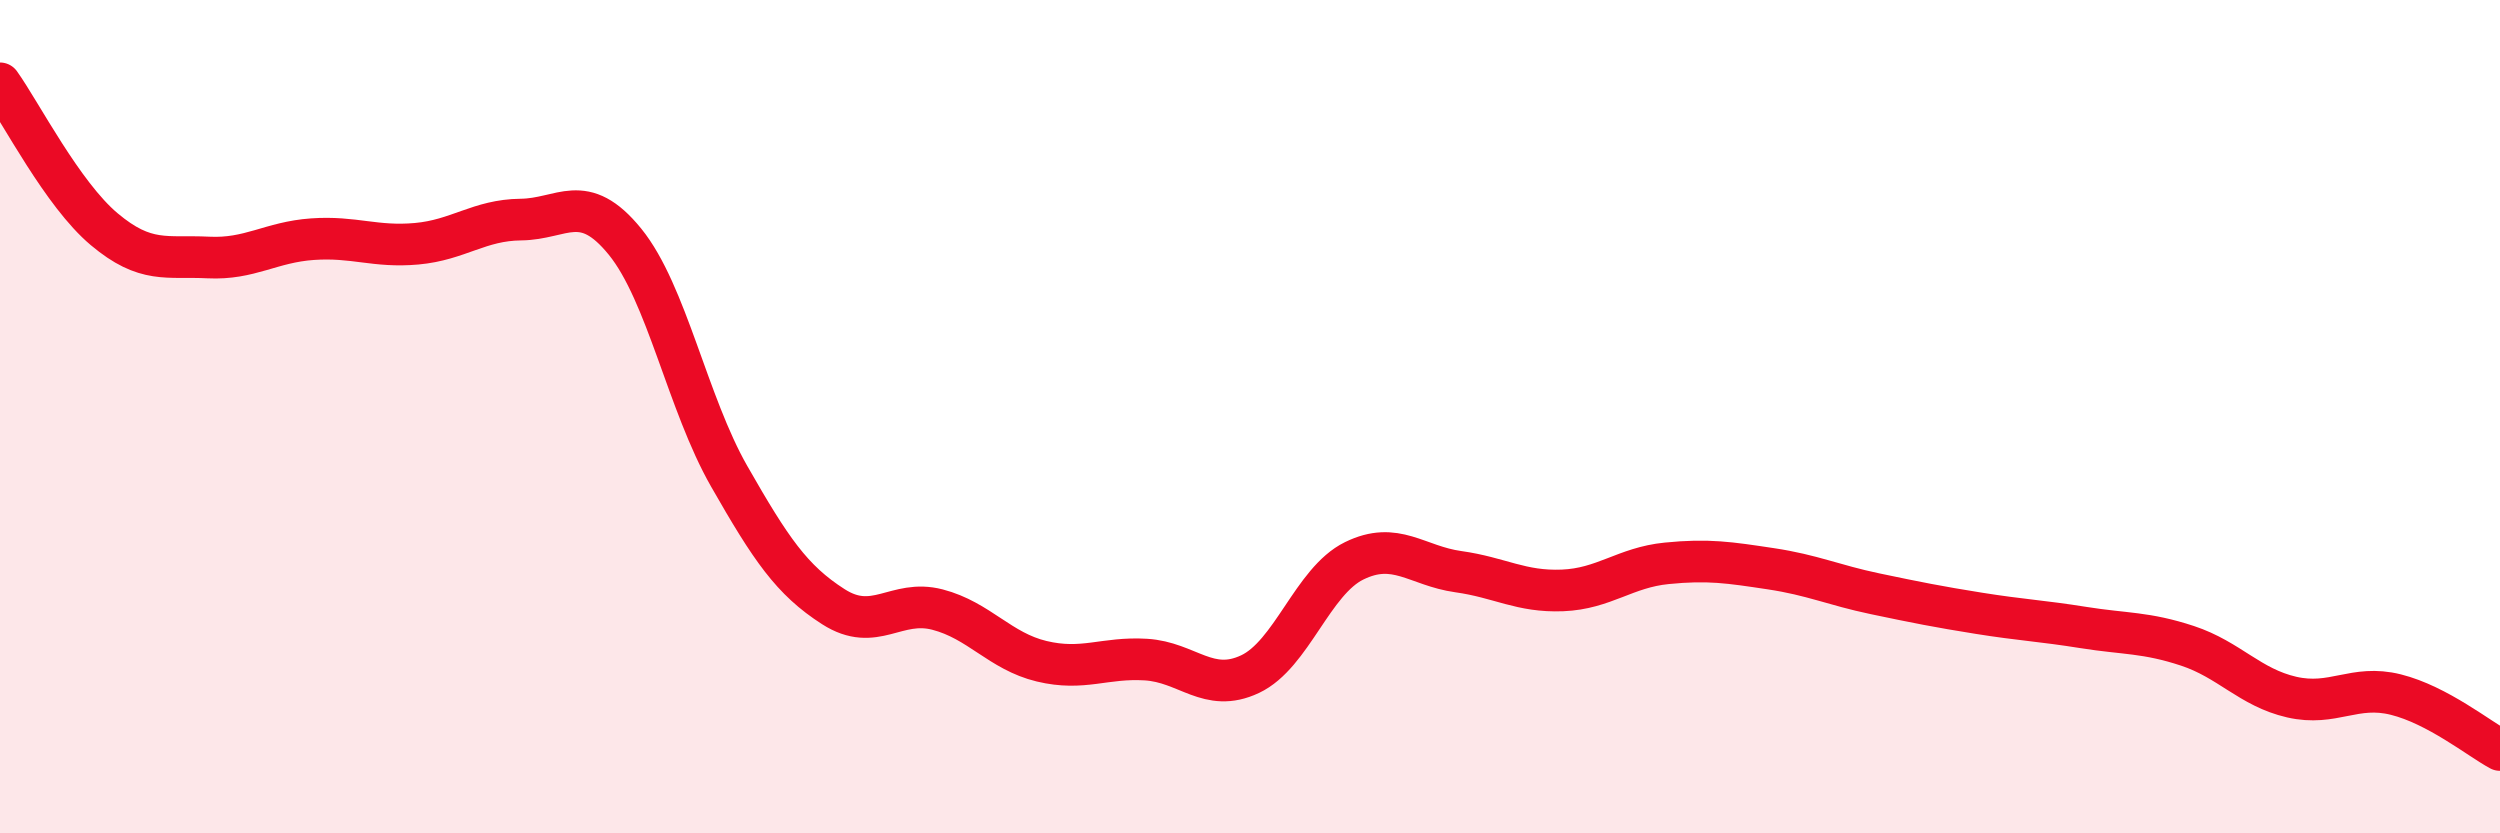 
    <svg width="60" height="20" viewBox="0 0 60 20" xmlns="http://www.w3.org/2000/svg">
      <path
        d="M 0,2 C 0.5,2.7 1.5,4.66 2.5,5.5 C 3.5,6.34 4,6.13 5,6.18 C 6,6.23 6.5,5.81 7.5,5.74 C 8.5,5.67 9,5.94 10,5.85 C 11,5.76 11.5,5.28 12.5,5.27 C 13.5,5.26 14,4.57 15,5.8 C 16,7.03 16.5,9.68 17.5,11.43 C 18.5,13.18 19,13.92 20,14.56 C 21,15.2 21.5,14.37 22.5,14.63 C 23.5,14.89 24,15.63 25,15.87 C 26,16.11 26.5,15.77 27.5,15.83 C 28.5,15.89 29,16.65 30,16.18 C 31,15.71 31.5,13.95 32.5,13.46 C 33.5,12.97 34,13.58 35,13.72 C 36,13.86 36.5,14.21 37.5,14.17 C 38.5,14.13 39,13.62 40,13.52 C 41,13.42 41.5,13.5 42.5,13.65 C 43.5,13.8 44,14.04 45,14.25 C 46,14.46 46.5,14.56 47.5,14.72 C 48.5,14.88 49,14.9 50,15.06 C 51,15.22 51.5,15.17 52.5,15.5 C 53.5,15.83 54,16.5 55,16.73 C 56,16.96 56.5,16.42 57.5,16.67 C 58.5,16.92 59.5,17.73 60,18L60 20L0 20Z"
        fill="#EB0A25"
        opacity="0.1"
        stroke-linecap="round"
        stroke-linejoin="round"
      />
      <path
        d="M 0,2 C 0.5,2.7 1.5,4.66 2.5,5.5 C 3.5,6.34 4,6.13 5,6.18 C 6,6.23 6.5,5.81 7.5,5.74 C 8.5,5.67 9,5.94 10,5.85 C 11,5.76 11.5,5.28 12.5,5.27 C 13.5,5.26 14,4.57 15,5.8 C 16,7.03 16.5,9.68 17.5,11.43 C 18.5,13.18 19,13.92 20,14.56 C 21,15.2 21.5,14.37 22.5,14.63 C 23.5,14.89 24,15.63 25,15.87 C 26,16.11 26.5,15.77 27.5,15.83 C 28.5,15.89 29,16.65 30,16.18 C 31,15.71 31.5,13.95 32.5,13.46 C 33.5,12.97 34,13.58 35,13.72 C 36,13.86 36.5,14.21 37.5,14.17 C 38.5,14.13 39,13.62 40,13.52 C 41,13.42 41.5,13.5 42.5,13.65 C 43.5,13.8 44,14.04 45,14.25 C 46,14.46 46.5,14.56 47.5,14.72 C 48.5,14.88 49,14.9 50,15.06 C 51,15.22 51.5,15.17 52.5,15.5 C 53.5,15.83 54,16.5 55,16.73 C 56,16.96 56.5,16.42 57.5,16.67 C 58.5,16.92 59.5,17.73 60,18"
        stroke="#EB0A25"
        stroke-width="1"
        fill="none"
        stroke-linecap="round"
        stroke-linejoin="round"
      />
    </svg>
  